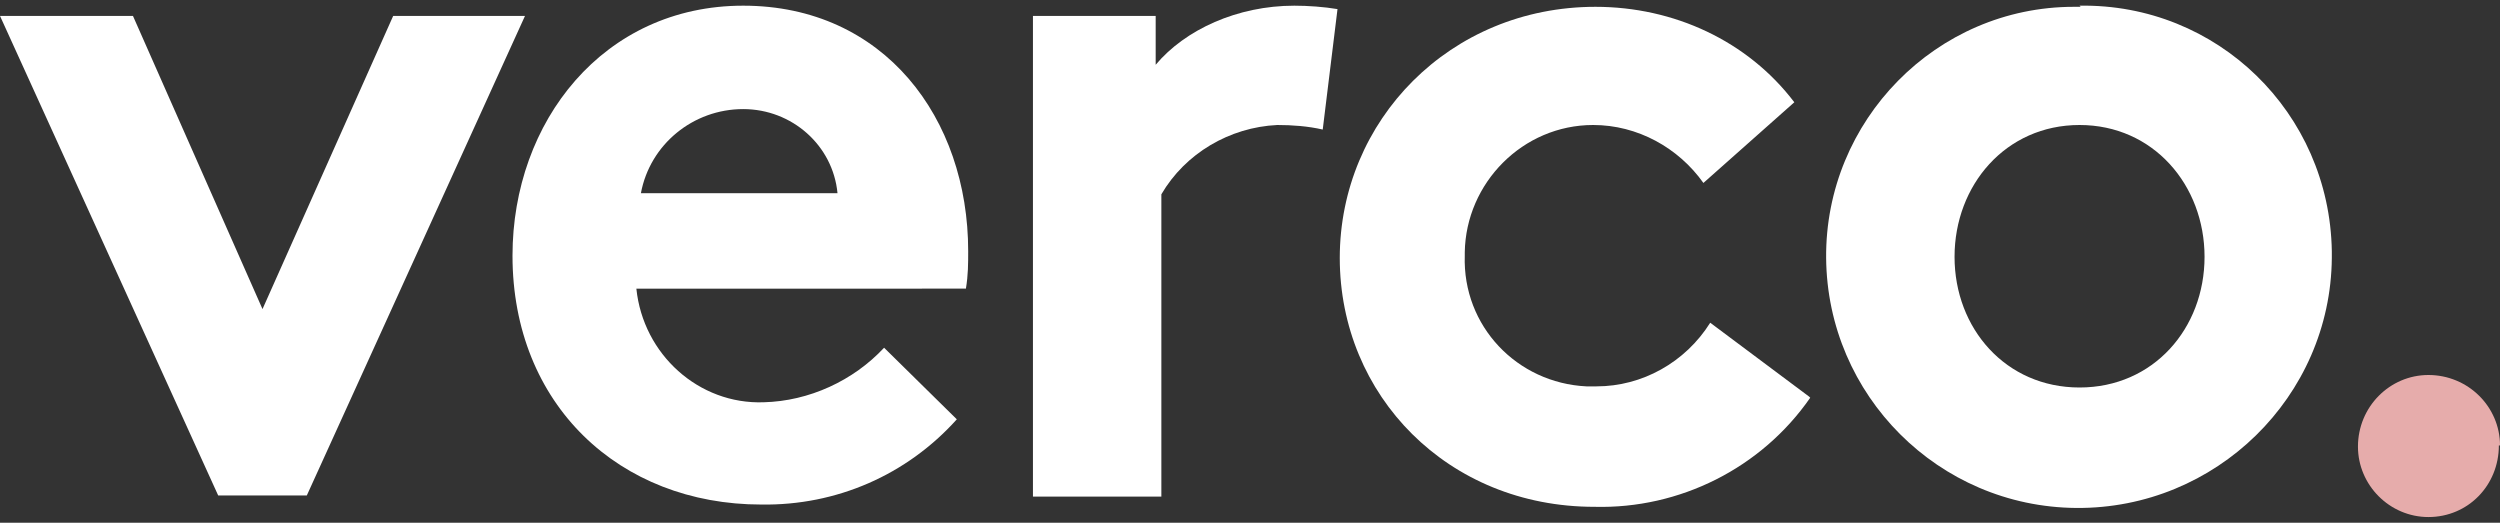 <svg xmlns="http://www.w3.org/2000/svg" xmlns:xlink="http://www.w3.org/1999/xlink" id="Layer_1" x="0px" y="0px" viewBox="0 0 220 46" style="enable-background:new 0 0 220 46;" xml:space="preserve"><rect x="0" y="0" width="220" height="46" fill="#333333" stroke="none"/><style type="text/css">	.st0{fill:#FFFFFF;}	.st1{fill:#E6ACAB;}</style><g>	<path class="st0" d="M34.6,1.4L23.1,27.2L11.7,1.4H0l19.2,42.2H27L46.2,1.4H34.5H34.6z"></path>	<path class="st0" d="M84.2,36.9c-4.4,4.9-10.6,7.6-17.2,7.5c-12.5,0-21.9-8.8-21.9-21.9c0-11.8,8-22,20.3-22  c12.4,0,19.8,9.9,19.8,21.6c0,1.1,0,2.1-0.2,3.3H56c0.6,5.8,5.5,10.2,11.2,10c4-0.1,7.9-1.9,10.6-4.8L84.2,36.9z M73.7,17  c-0.4-4.2-4-7.4-8.3-7.4c-4.4,0-8.2,3.1-9,7.4h17.2H73.7z"></path>	<path class="st0" d="M116.4,11.4c-1.3-0.3-2.7-0.4-4-0.4c-4.2,0.2-8.1,2.5-10.2,6.1v26.6H90.9V1.4h10.8v4.3  c2.6-3.1,7.2-5.2,12.2-5.2c1.2,0,2.6,0.1,3.8,0.3L116.4,11.4z"></path>	<path class="st0" d="M159.3,35c-4.3,6.2-11.5,9.8-19,9.6c-12.9,0-22.4-9.8-22.4-21.9c0-12.1,9.7-22.1,22.5-22.1  c6.9,0,13.4,3,17.5,8.4l-8,7.1c-2.2-3.1-5.8-5.1-9.7-5.1c-6.2,0-11.2,5.1-11.3,11.2c0,0.1,0,0.2,0,0.3c-0.2,6.2,4.6,11.2,10.7,11.5  c0.3,0,0.6,0,0.9,0c4,0,7.8-2.1,10-5.6l8.7,6.5L159.3,35z"></path>	<path class="st0" d="M183,0.5c12.1-0.2,22,9.4,22.2,21.6c0,0.2,0,0.3,0,0.6c-0.1,12.2-10.2,22.1-22.5,22c-12.1-0.1-21.9-9.9-22-22  c-0.1-12.1,9.7-22.1,21.8-22.1c0.2,0,0.3,0,0.6,0 M183,34.1c6.5,0,11-5.2,11-11.5c0-6.3-4.5-11.6-11-11.6s-11,5.3-11,11.6  C172,28.9,176.5,34.1,183,34.1z"></path>	<path class="st1" d="M220,39.2c0-3.4-2.8-6.2-6.3-6.2c-3.4,0-6.2,2.8-6.2,6.3c0,3.4,2.8,6.2,6.2,6.2c3.5,0,6.2-2.8,6.2-6.3"></path></g></svg>